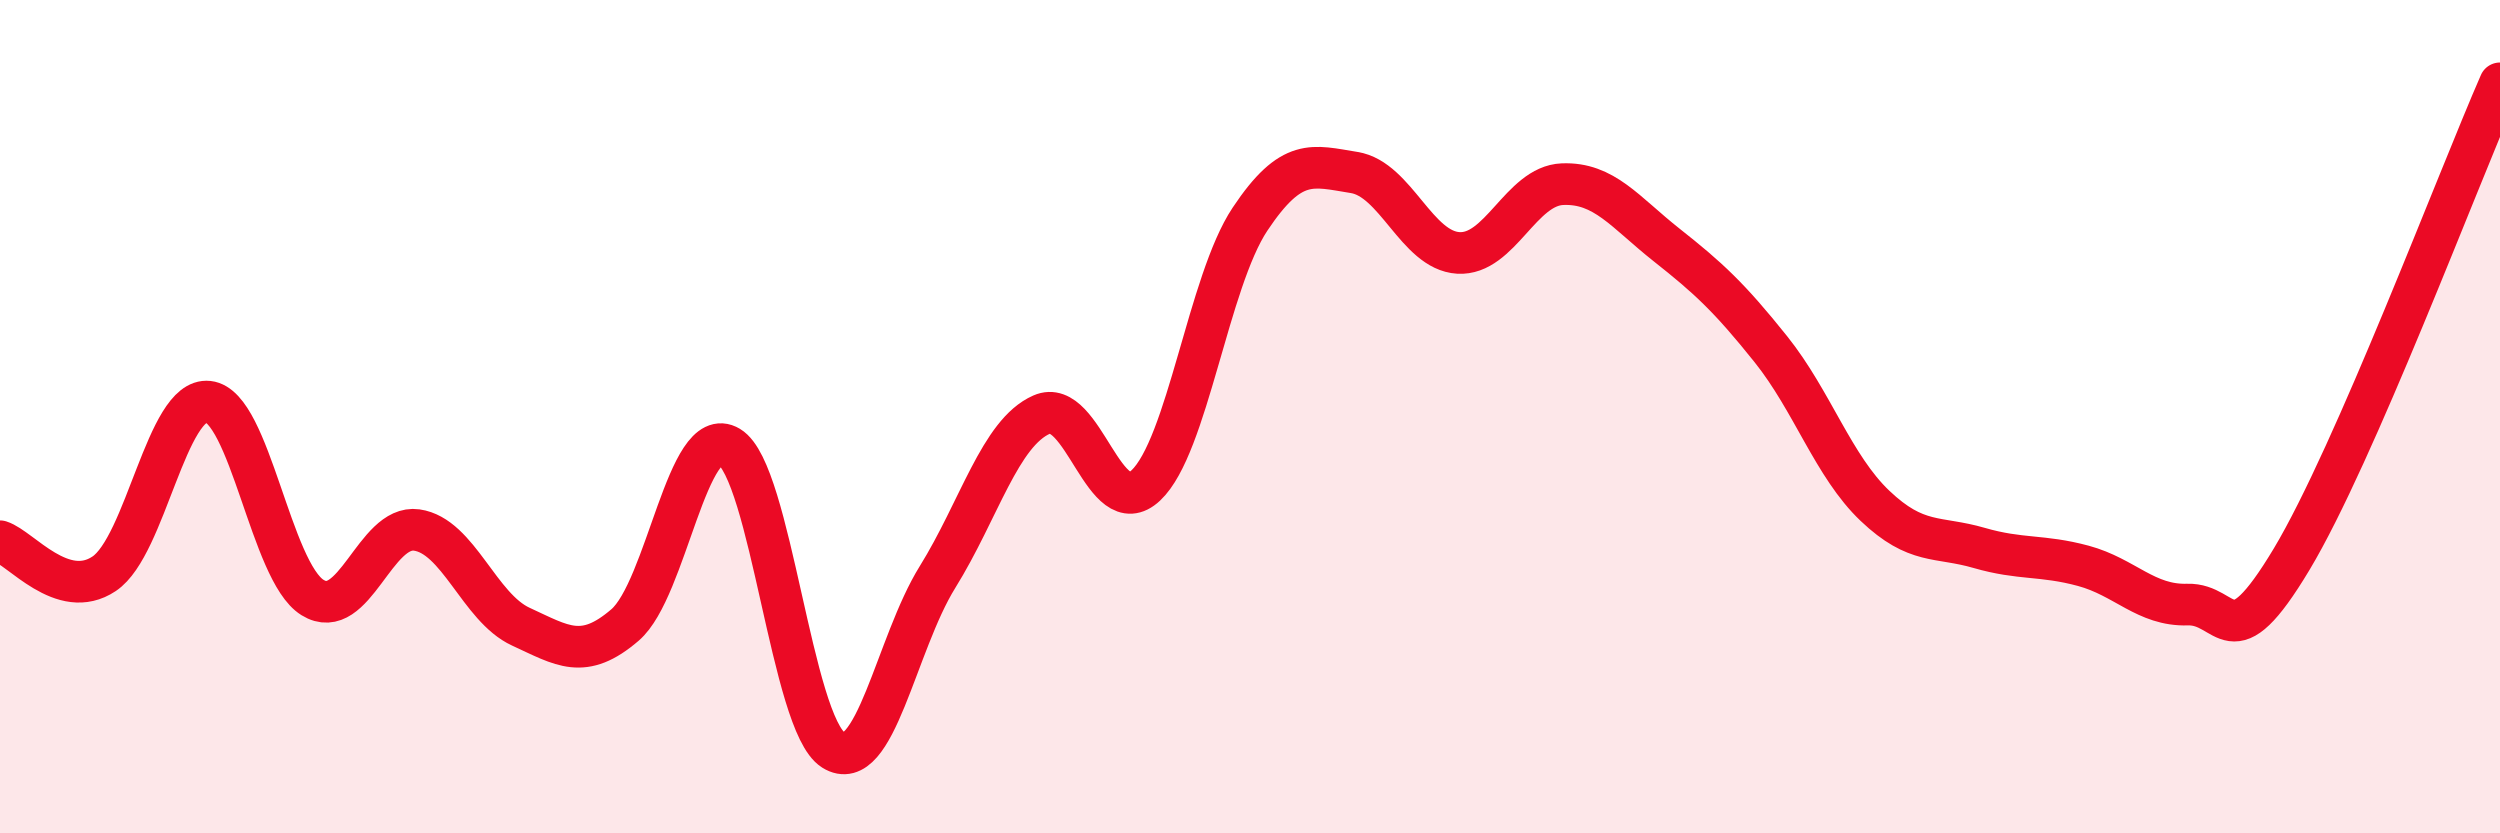 
    <svg width="60" height="20" viewBox="0 0 60 20" xmlns="http://www.w3.org/2000/svg">
      <path
        d="M 0,12.99 C 0.5,13.15 1.5,14.44 2.5,13.77 C 3.5,13.1 4,9.53 5,9.64 C 6,9.75 6.5,13.72 7.5,14.34 C 8.5,14.96 9,12.58 10,12.72 C 11,12.86 11.5,14.58 12.5,15.04 C 13.5,15.5 14,15.86 15,15 C 16,14.14 16.5,10.12 17.5,10.72 C 18.5,11.32 19,17.37 20,18 C 21,18.63 21.5,15.46 22.5,13.85 C 23.5,12.24 24,10.39 25,9.95 C 26,9.51 26.5,12.59 27.5,11.65 C 28.5,10.71 29,6.76 30,5.26 C 31,3.76 31.5,3.98 32.5,4.14 C 33.5,4.3 34,6.01 35,6.07 C 36,6.13 36.5,4.46 37.5,4.42 C 38.5,4.38 39,5.09 40,5.88 C 41,6.67 41.5,7.13 42.5,8.38 C 43.5,9.63 44,11.19 45,12.14 C 46,13.09 46.5,12.86 47.5,13.15 C 48.5,13.44 49,13.31 50,13.58 C 51,13.85 51.5,14.54 52.5,14.51 C 53.5,14.48 53.5,15.92 55,13.42 C 56.5,10.92 59,4.28 60,2L60 20L0 20Z"
        fill="#EB0A25"
        opacity="0.1"
        stroke-linecap="round"
        stroke-linejoin="round"
      />
      <path
        d="M 0,12.99 C 0.5,13.15 1.5,14.44 2.5,13.77 C 3.5,13.1 4,9.53 5,9.64 C 6,9.75 6.5,13.72 7.5,14.34 C 8.5,14.96 9,12.58 10,12.72 C 11,12.86 11.5,14.58 12.5,15.04 C 13.5,15.5 14,15.86 15,15 C 16,14.14 16.5,10.12 17.5,10.72 C 18.5,11.32 19,17.37 20,18 C 21,18.63 21.5,15.46 22.5,13.85 C 23.5,12.24 24,10.39 25,9.95 C 26,9.51 26.5,12.59 27.5,11.65 C 28.5,10.71 29,6.76 30,5.26 C 31,3.76 31.5,3.98 32.5,4.14 C 33.5,4.3 34,6.01 35,6.07 C 36,6.13 36.5,4.46 37.5,4.42 C 38.5,4.38 39,5.09 40,5.88 C 41,6.67 41.5,7.13 42.5,8.38 C 43.5,9.63 44,11.19 45,12.14 C 46,13.09 46.5,12.86 47.5,13.15 C 48.5,13.44 49,13.31 50,13.58 C 51,13.85 51.5,14.54 52.5,14.51 C 53.5,14.48 53.5,15.92 55,13.42 C 56.5,10.92 59,4.28 60,2"
        stroke="#EB0A25"
        stroke-width="1"
        fill="none"
        stroke-linecap="round"
        stroke-linejoin="round"
      />
    </svg>
  